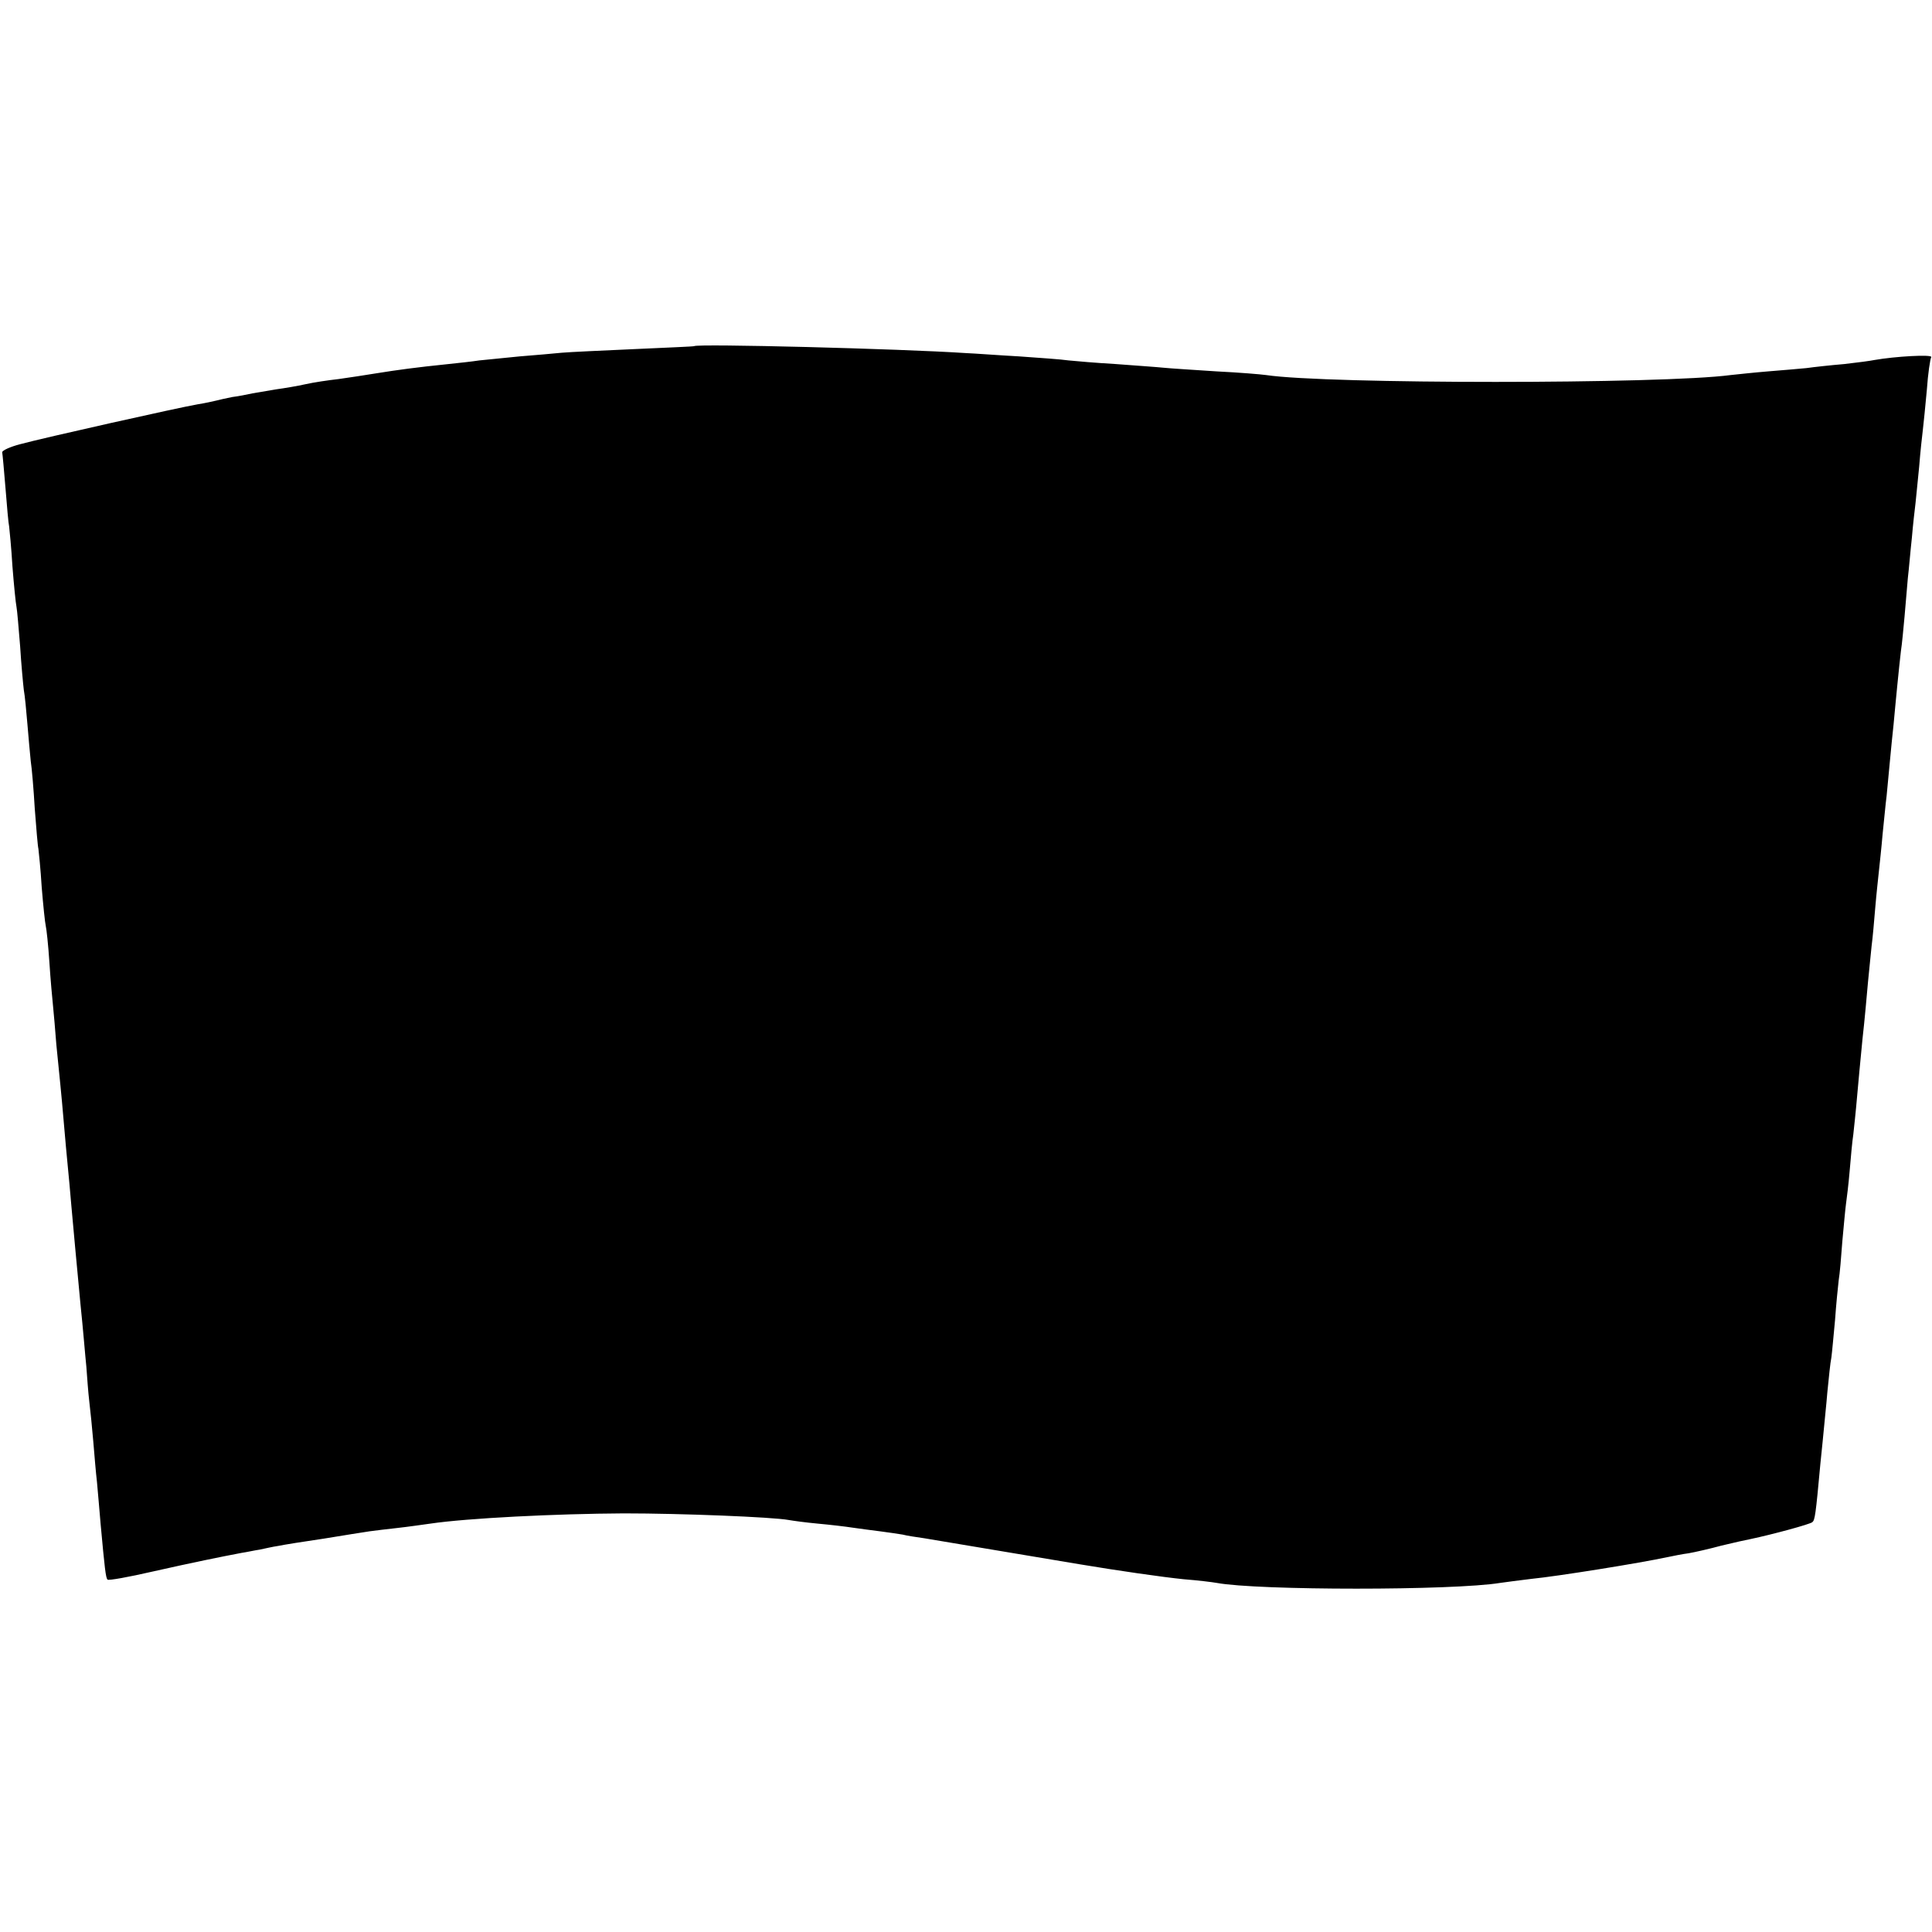 <?xml version="1.0" standalone="no"?>
<!DOCTYPE svg PUBLIC "-//W3C//DTD SVG 20010904//EN"
 "http://www.w3.org/TR/2001/REC-SVG-20010904/DTD/svg10.dtd">
<svg version="1.0" xmlns="http://www.w3.org/2000/svg"
 width="528pt" height="528pt" viewBox="0 0 528 528"
 preserveAspectRatio="xMidYMid meet">
<g transform="translate(0,528) scale(0.1,-0.1)"
fill="#000000" stroke="none">
<path d="M1897 4334 c-1 -1 -74 -4 -162 -8 -88 -4 -178 -8 -200 -10 -22 -2
-74 -7 -115 -10 -41 -4 -91 -9 -110 -11 -19 -3 -57 -7 -85 -10 -88 -9 -139
-16 -195 -25 -30 -5 -77 -12 -105 -16 -27 -3 -68 -9 -90 -14 -22 -5 -58 -11
-80 -14 -23 -4 -52 -9 -65 -11 -14 -3 -38 -8 -55 -10 -16 -3 -37 -8 -45 -10
-8 -2 -31 -7 -50 -10 -48 -8 -423 -92 -485 -109 -27 -7 -49 -17 -49 -22 1 -5
5 -49 9 -98 4 -50 8 -97 10 -105 1 -9 6 -58 9 -109 4 -51 9 -101 11 -110 2
-10 6 -59 10 -108 3 -49 8 -102 10 -119 3 -16 7 -59 10 -95 3 -36 7 -81 9
-100 3 -19 8 -78 11 -130 4 -52 8 -102 10 -110 1 -8 6 -55 9 -105 4 -49 9 -97
11 -105 2 -8 7 -53 10 -100 3 -47 8 -101 10 -120 2 -19 6 -66 9 -105 4 -38 9
-88 11 -110 2 -22 7 -71 10 -110 3 -38 8 -88 10 -110 2 -22 7 -71 10 -110 9
-98 12 -134 25 -270 7 -66 13 -142 16 -170 2 -27 5 -70 8 -95 3 -25 8 -74 11
-110 3 -36 7 -85 10 -110 2 -25 7 -76 10 -115 11 -120 14 -148 19 -152 2 -3
58 7 123 22 111 25 185 40 243 51 14 2 36 7 50 9 14 3 36 8 50 10 14 3 70 12
125 20 55 9 111 18 125 20 14 2 48 6 75 9 28 3 69 9 91 12 101 15 343 27 529
28 158 0 406 -10 450 -18 11 -2 47 -7 80 -10 33 -3 76 -8 95 -11 19 -3 53 -7
75 -10 23 -3 50 -7 62 -9 11 -3 38 -7 59 -10 31 -5 232 -39 424 -71 108 -18
226 -35 285 -41 39 -3 79 -8 90 -10 113 -21 647 -21 775 0 14 2 52 7 85 11 71
7 296 43 375 60 14 3 39 8 55 10 17 3 57 12 90 21 33 8 69 16 80 18 57 12 161
40 168 46 7 6 9 18 22 160 4 41 9 86 10 100 1 14 6 57 9 95 4 39 8 81 11 95 2
14 6 60 10 102 3 43 8 92 10 109 3 17 7 65 10 107 4 43 8 88 10 102 2 14 7 54
10 90 3 36 7 81 10 100 2 19 7 64 10 100 3 36 10 108 15 160 6 52 12 122 15
155 3 33 8 78 10 100 3 22 7 69 10 105 3 36 8 81 10 100 2 19 7 64 10 100 4
36 8 83 11 105 2 22 6 65 9 95 3 30 7 75 10 100 2 25 7 72 10 105 3 33 8 76
10 95 3 19 7 62 10 95 3 33 7 80 9 105 3 25 7 74 11 110 3 36 8 79 10 95 2 17
6 62 10 100 3 39 8 84 10 100 2 17 7 66 11 110 3 44 9 84 12 89 4 8 -100 2
-156 -8 -9 -2 -46 -7 -82 -11 -36 -3 -82 -8 -103 -11 -20 -2 -68 -6 -105 -9
-37 -3 -83 -8 -102 -10 -187 -25 -1105 -25 -1270 0 -14 2 -74 7 -135 10 -60 4
-126 8 -145 10 -19 2 -78 6 -130 10 -52 3 -111 8 -130 10 -19 3 -80 7 -135 11
-55 3 -120 8 -145 9 -181 12 -734 26 -743 19z"/>
</g>
</svg>

